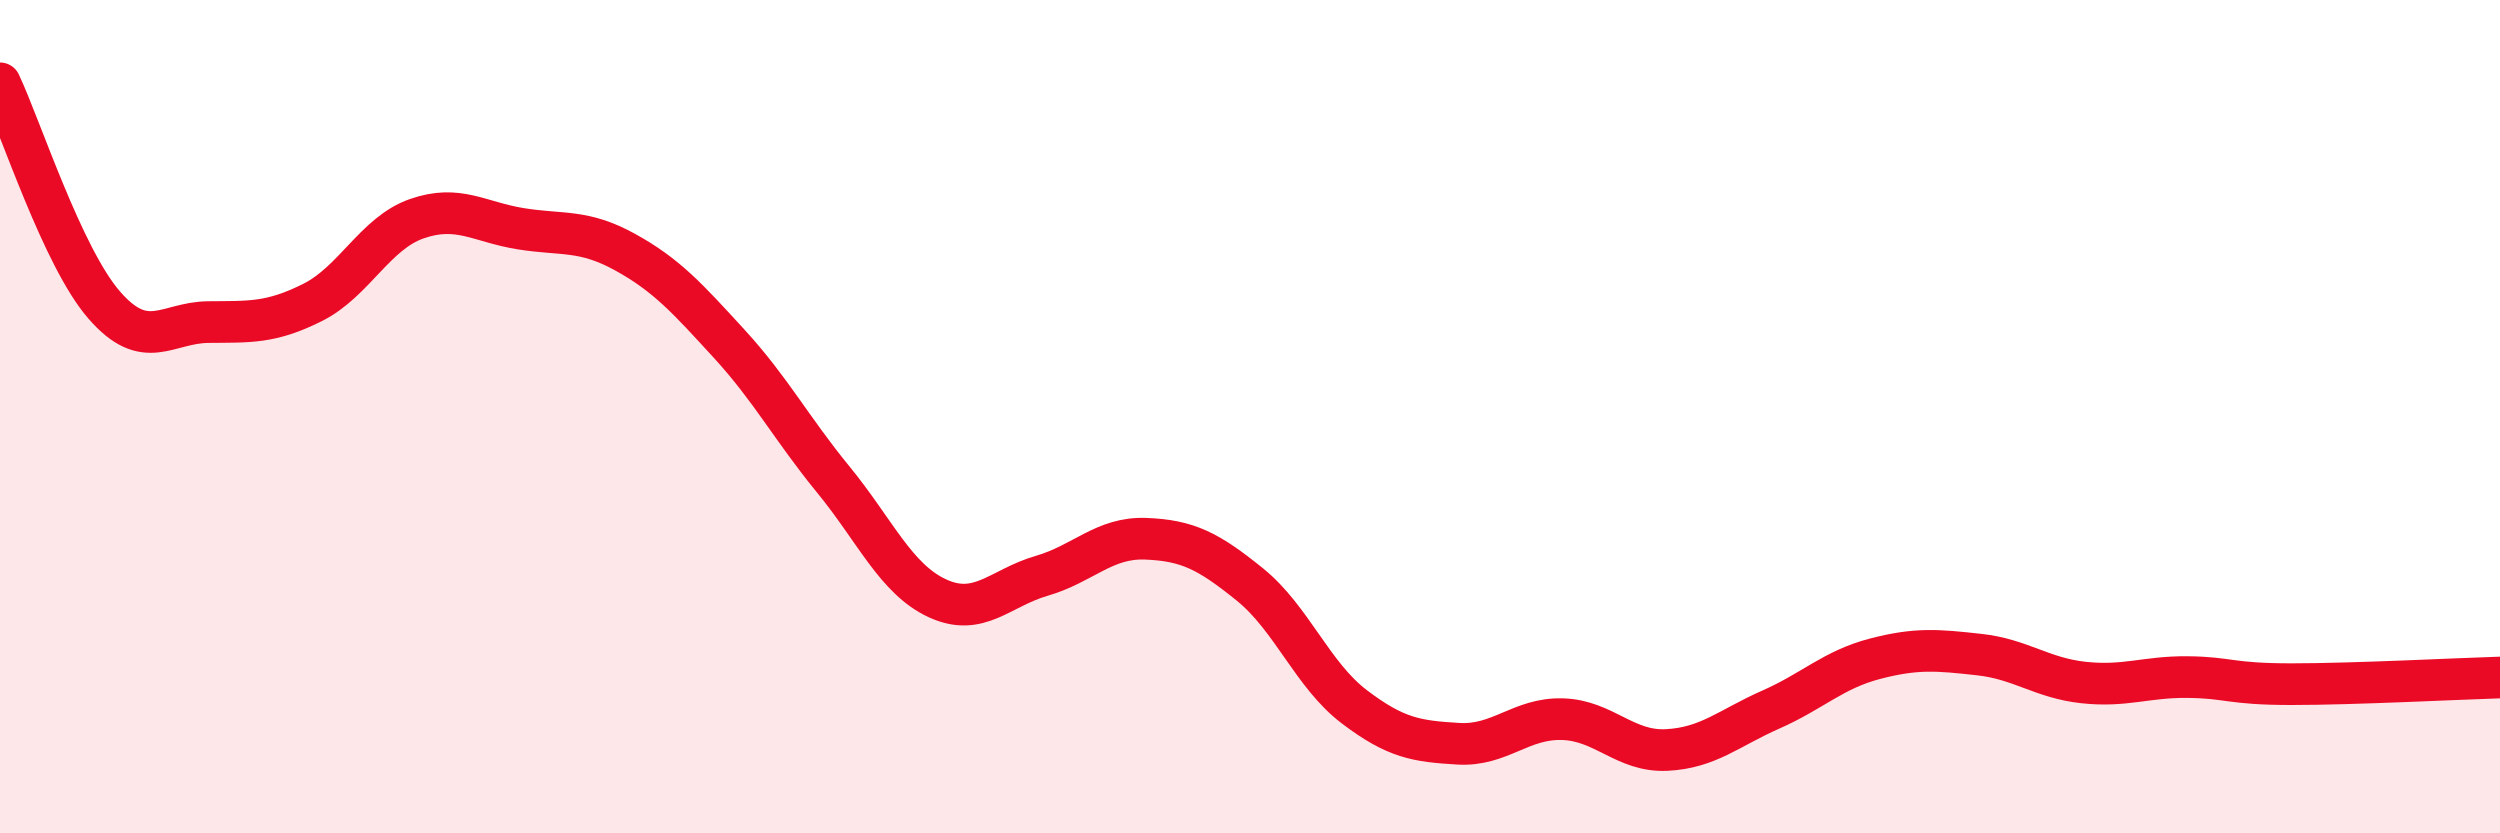 
    <svg width="60" height="20" viewBox="0 0 60 20" xmlns="http://www.w3.org/2000/svg">
      <path
        d="M 0,2 C 0.5,3.06 1.5,6.17 2.5,7.32 C 3.5,8.47 4,7.74 5,7.73 C 6,7.72 6.5,7.76 7.5,7.26 C 8.5,6.76 9,5.6 10,5.25 C 11,4.9 11.5,5.33 12.5,5.49 C 13.5,5.65 14,5.5 15,6.05 C 16,6.6 16.5,7.16 17.5,8.25 C 18.5,9.34 19,10.29 20,11.51 C 21,12.73 21.5,13.9 22.5,14.36 C 23.5,14.82 24,14.11 25,13.82 C 26,13.53 26.5,12.89 27.5,12.93 C 28.5,12.97 29,13.22 30,14.03 C 31,14.84 31.5,16.2 32.5,16.96 C 33.5,17.72 34,17.79 35,17.85 C 36,17.91 36.5,17.23 37.5,17.26 C 38.5,17.29 39,18.05 40,18 C 41,17.95 41.5,17.47 42.5,17.03 C 43.5,16.59 44,16.07 45,15.81 C 46,15.55 46.5,15.6 47.5,15.71 C 48.5,15.82 49,16.27 50,16.38 C 51,16.49 51.5,16.24 52.5,16.25 C 53.5,16.26 53.5,16.42 55,16.42 C 56.5,16.42 59,16.29 60,16.26L60 20L0 20Z"
        fill="#EB0A25"
        opacity="0.1"
        stroke-linecap="round"
        stroke-linejoin="round"
      />
      <path
        d="M 0,2 C 0.5,3.06 1.5,6.17 2.5,7.32 C 3.5,8.47 4,7.74 5,7.73 C 6,7.72 6.5,7.76 7.5,7.26 C 8.5,6.76 9,5.6 10,5.25 C 11,4.9 11.5,5.33 12.5,5.49 C 13.5,5.65 14,5.5 15,6.05 C 16,6.6 16.5,7.16 17.5,8.25 C 18.5,9.34 19,10.29 20,11.51 C 21,12.73 21.5,13.9 22.5,14.36 C 23.5,14.82 24,14.11 25,13.82 C 26,13.53 26.5,12.89 27.5,12.93 C 28.5,12.97 29,13.22 30,14.03 C 31,14.84 31.5,16.2 32.5,16.96 C 33.5,17.72 34,17.79 35,17.85 C 36,17.91 36.5,17.23 37.5,17.26 C 38.5,17.29 39,18.05 40,18 C 41,17.95 41.5,17.47 42.5,17.03 C 43.5,16.59 44,16.07 45,15.81 C 46,15.55 46.5,15.6 47.5,15.71 C 48.5,15.82 49,16.27 50,16.38 C 51,16.49 51.5,16.24 52.5,16.25 C 53.5,16.26 53.5,16.42 55,16.42 C 56.5,16.42 59,16.29 60,16.26"
        stroke="#EB0A25"
        stroke-width="1"
        fill="none"
        stroke-linecap="round"
        stroke-linejoin="round"
      />
    </svg>
  